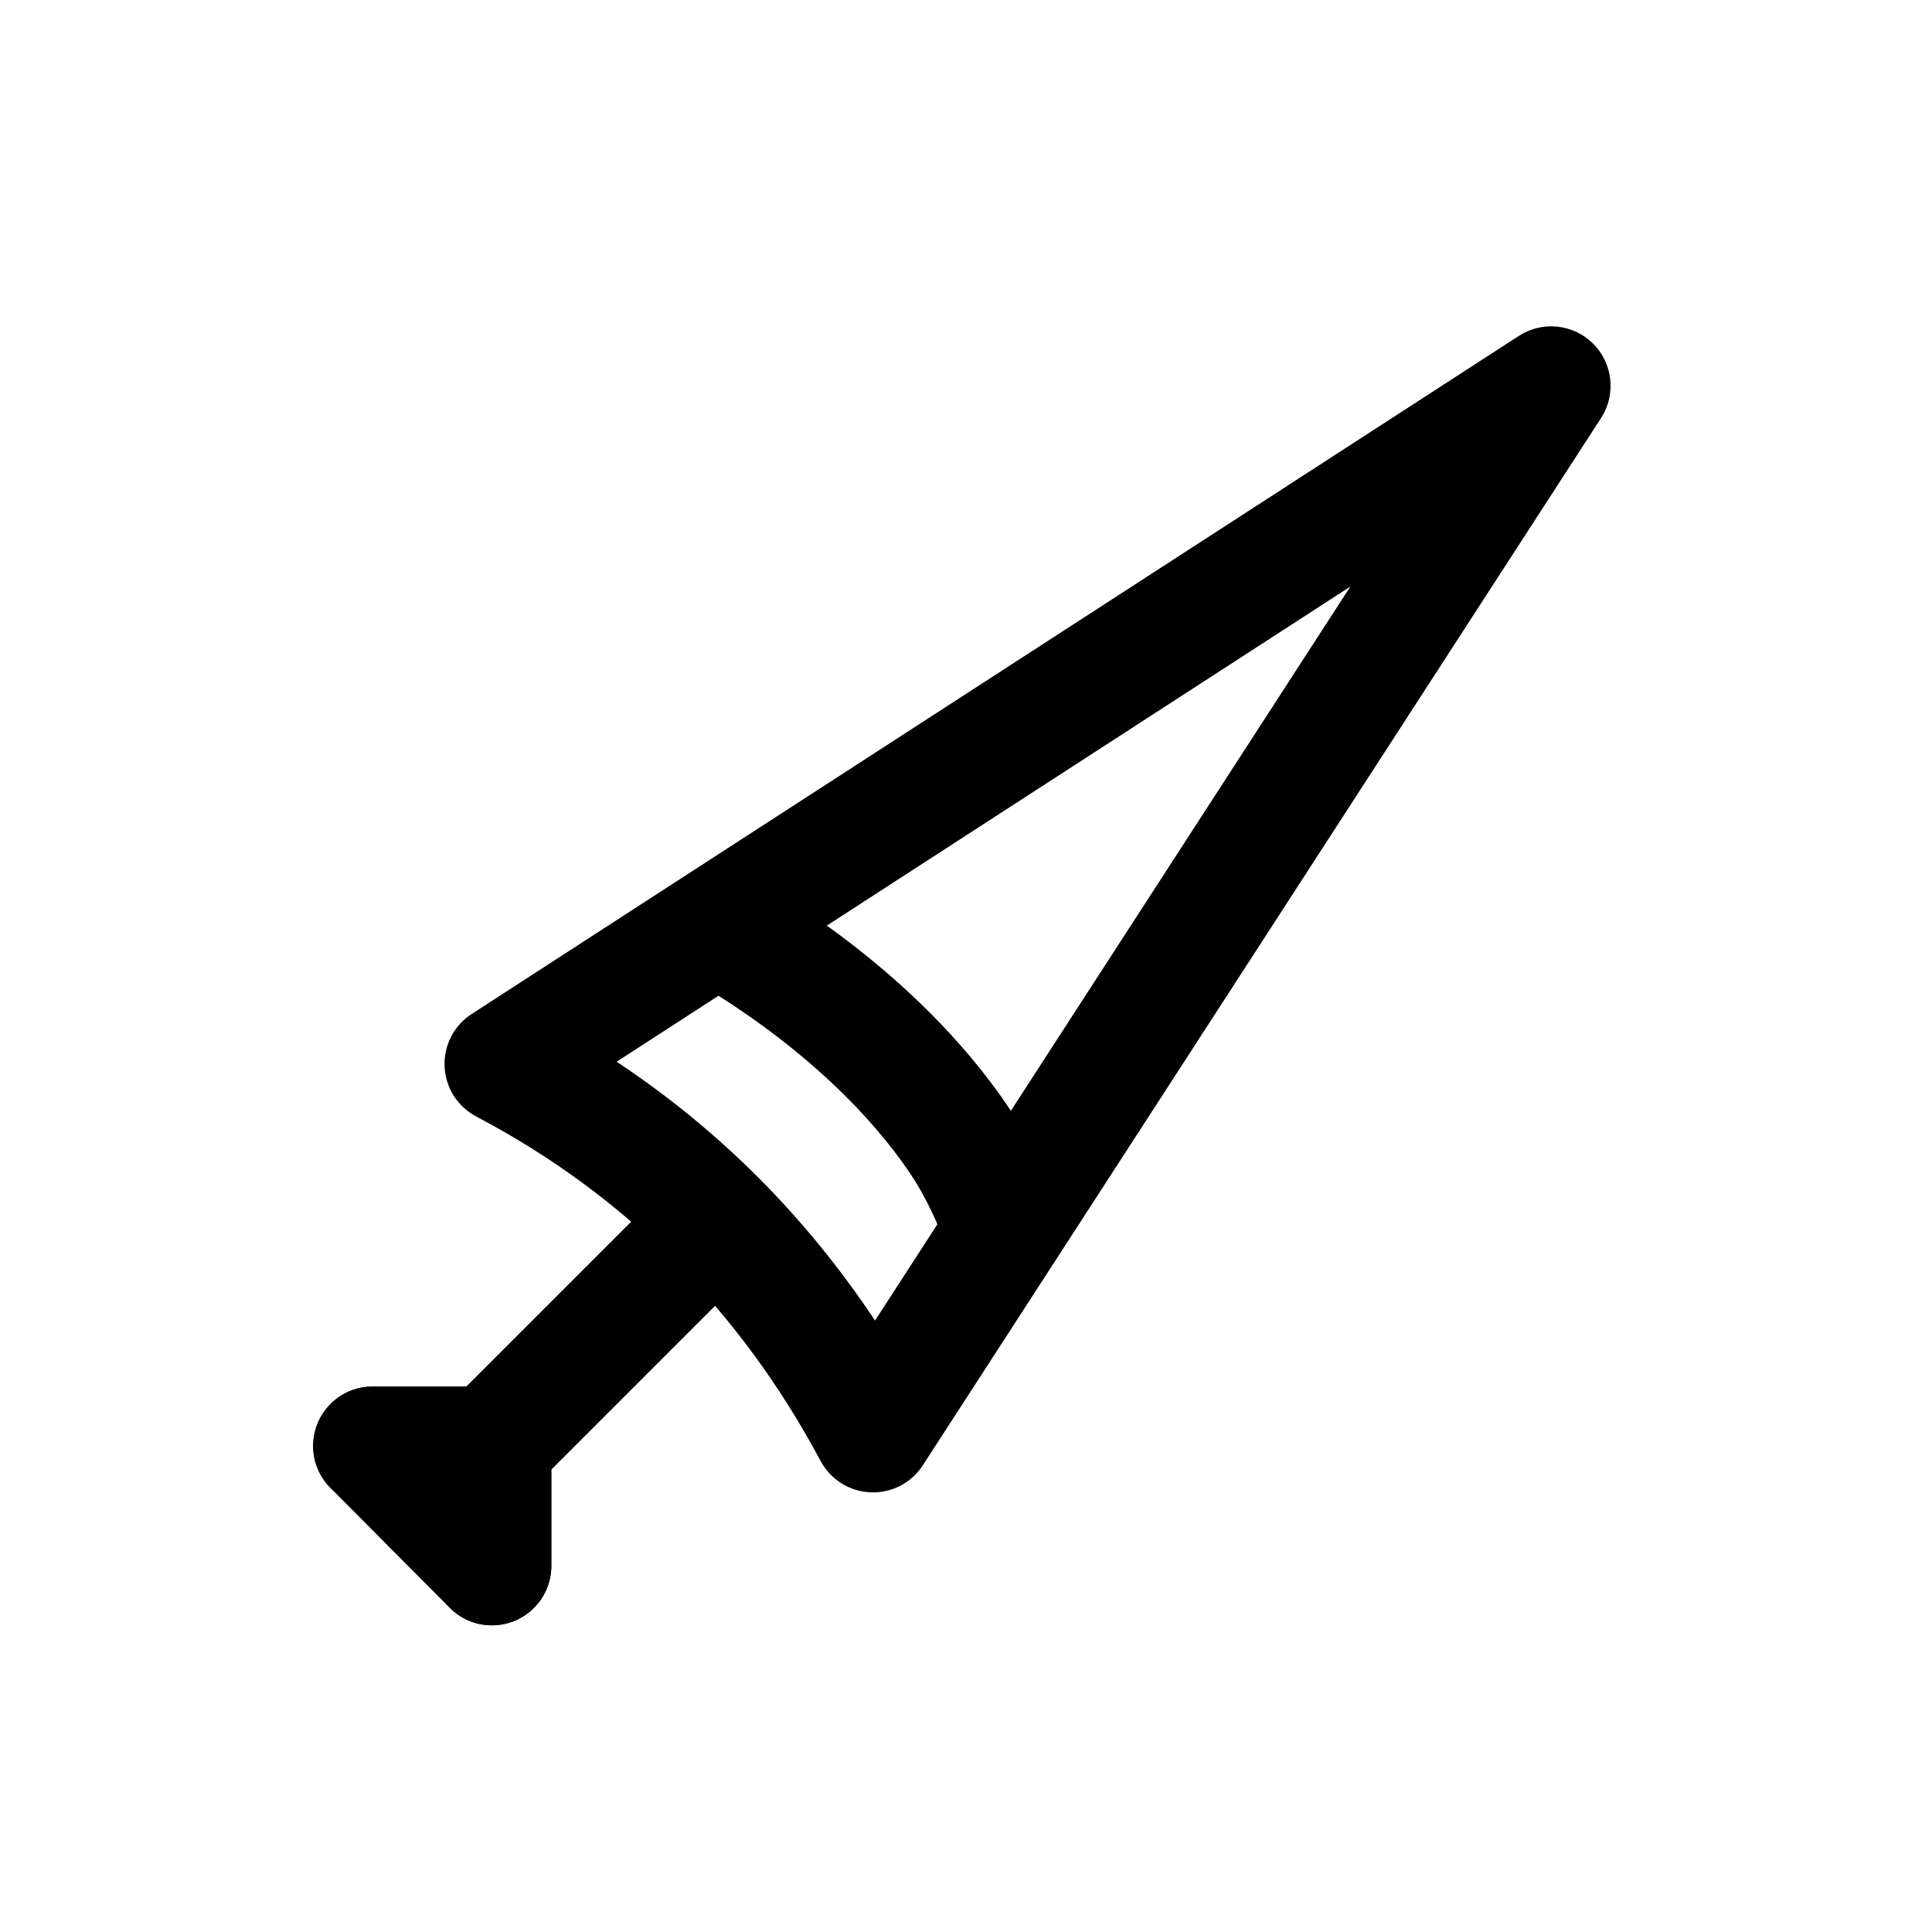 <?xml version="1.0" encoding="UTF-8"?>
<!-- Uploaded to: ICON Repo, www.iconrepo.com, Generator: ICON Repo Mixer Tools -->
<svg fill="#000000" width="800px" height="800px" version="1.1" viewBox="144 144 512 512" xmlns="http://www.w3.org/2000/svg">
 <g fill-rule="evenodd">
  <path d="m315.77 463.27-68.488 68.473c-6.141 6.156-6.141 16.121 0 22.277 6.141 6.141 16.121 6.141 22.262 0l68.488-68.488c6.141-6.141 6.141-16.121 0-22.262-6.141-6.141-16.121-6.141-22.262 0z"/>
  <path d="m242.73 542.94h15.887v16.043c0 8.691 7.055 15.742 15.742 15.742 8.691 0 15.742-7.055 15.742-15.742v-31.789c0-8.691-7.055-15.742-15.742-15.742h-31.629c-8.691 0-15.742 7.055-15.742 15.742 0 8.691 7.055 15.742 15.742 15.742z"/>
  <path d="m242.73 511.45c-6.359 0-12.09 3.824-14.531 9.715-2.441 5.871-1.117 12.625 3.371 17.145l31.629 31.789c4.504 4.519 11.273 5.871 17.16 3.449 5.902-2.441 9.746-8.188 9.746-14.562v-31.789c0-8.691-7.055-15.742-15.742-15.742h-31.629z"/>
  <path d="m568.3 254.78c4.031-6.234 3.164-14.438-2.094-19.695-5.242-5.242-13.445-6.109-19.68-2.078l-277.54 179.72c-4.691 3.039-7.414 8.344-7.164 13.934s3.449 10.613 8.391 13.227c39.848 20.988 70.062 51.625 91.254 91.285 2.629 4.914 7.652 8.078 13.227 8.312s10.848-2.488 13.871-7.18l179.73-277.52zm-66.441 44.664-125.97 194.52c-18.246-27.441-41.012-50.363-68.473-68.598l194.44-125.92z"/>
  <path d="m392.93 469.63c-0.348 5.008 1.715 10.094 5.969 13.43 6.816 5.383 16.734 4.203 22.105-2.629 1.812-2.297 5.559-9.777 1.762-21.051-5.055-15.004-26.086-51.422-78.973-82.688-7.477-4.426-17.145-1.938-21.555 5.543-4.426 7.477-1.953 17.145 5.527 21.57 29.613 17.508 47.578 36.574 57.34 51.027 4.094 6.047 6.926 12.625 7.824 14.801z"/>
 </g>
</svg>